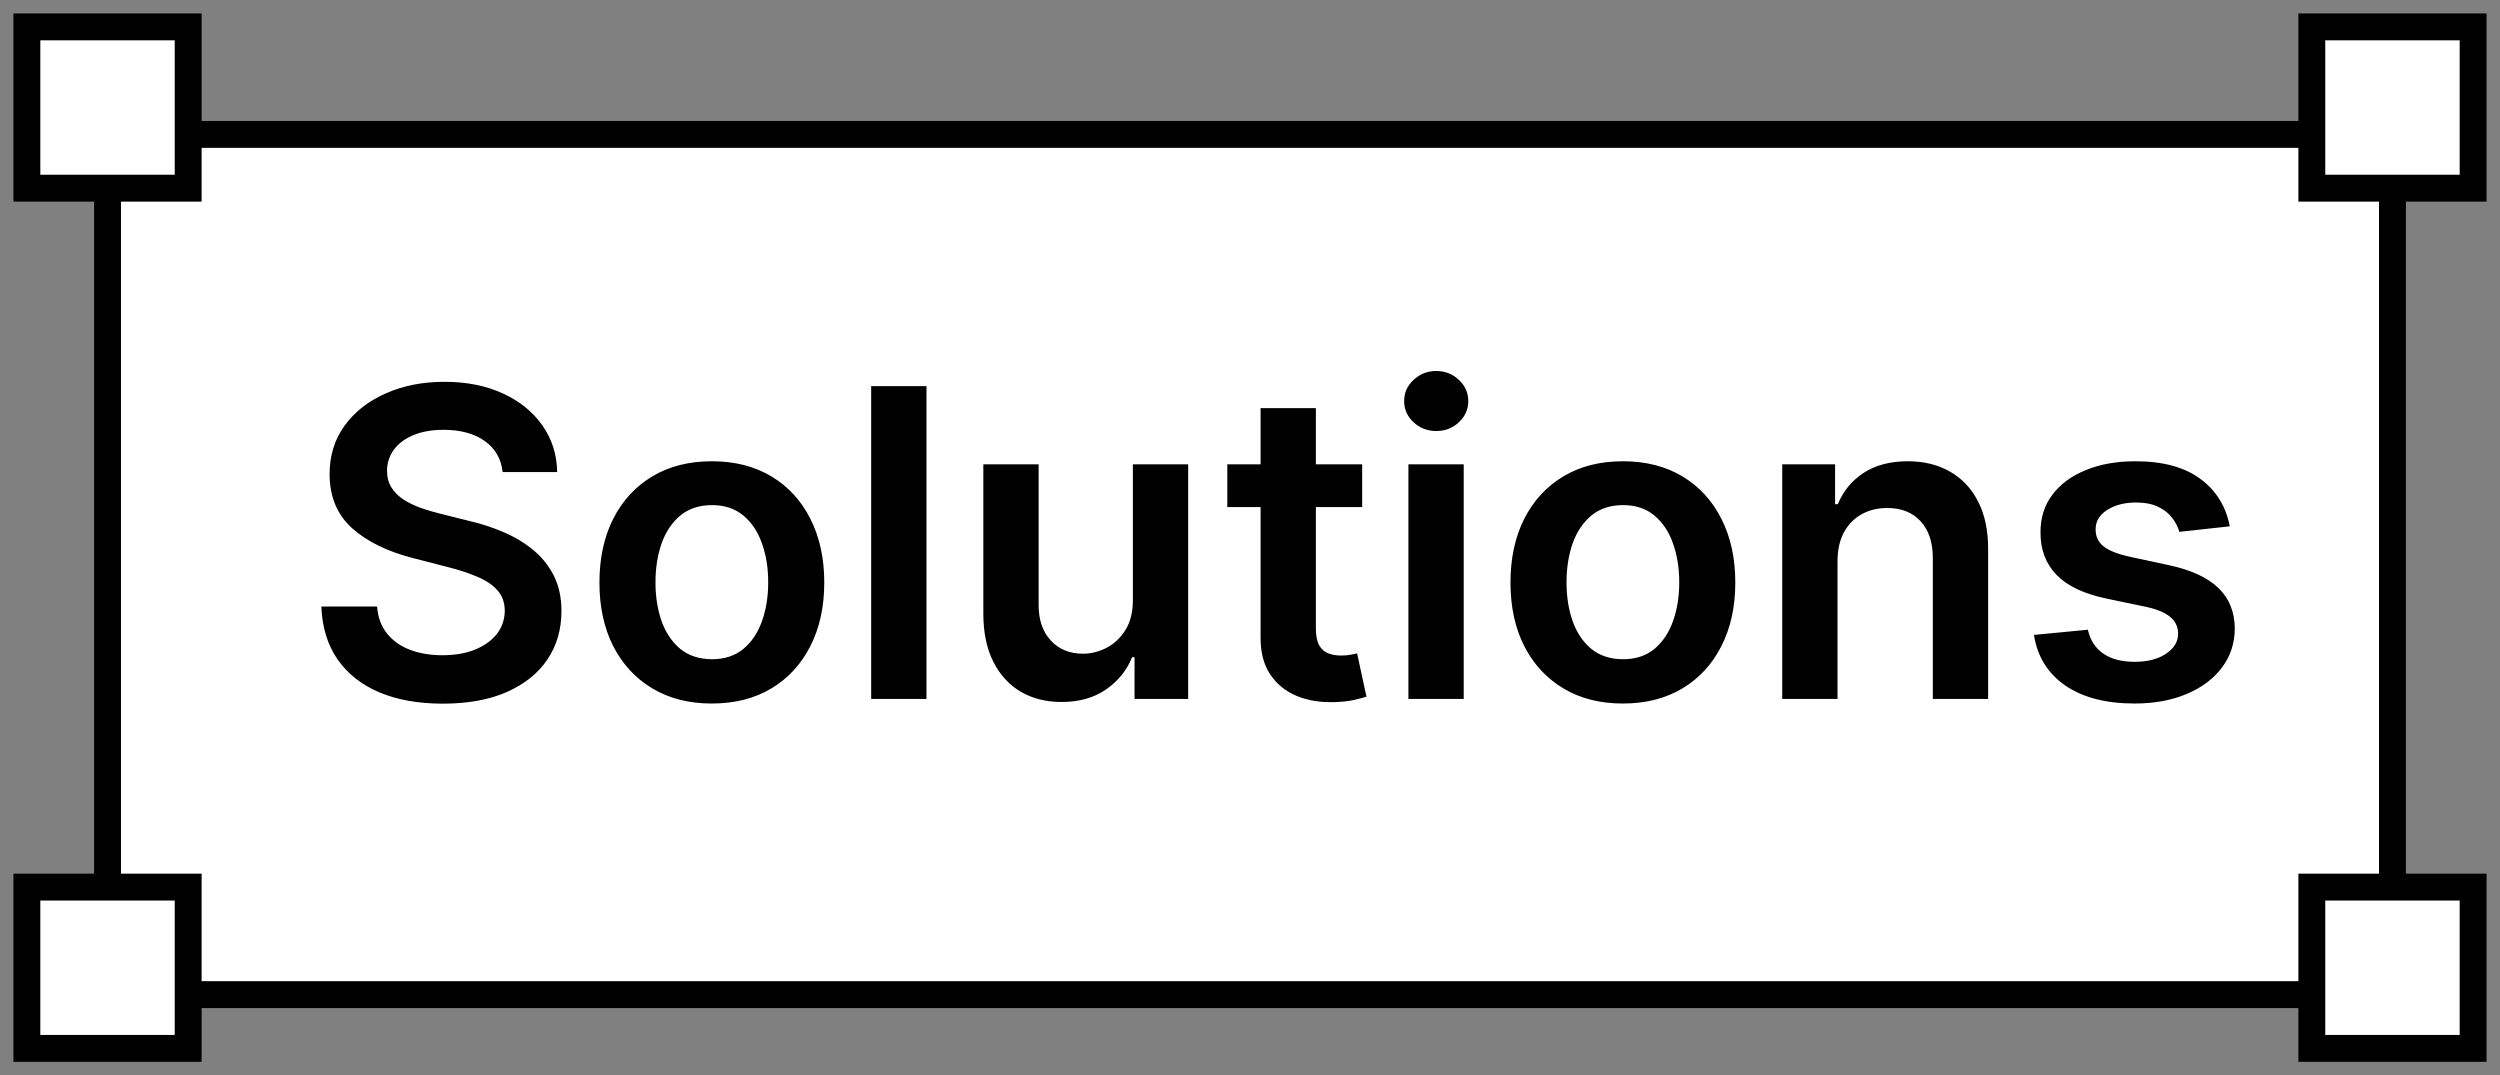 <svg xmlns="http://www.w3.org/2000/svg" width="93" height="40" viewBox="0 0 93 40" fill="none"><rect x="0" y="0" width="93" height="40" fill="#808080" stroke="none"/><path d="M4 37V5L89 5V37H58.033H4Z" fill="white" stroke="black"></path><path d="M18.698 17.562C18.645 17.066 18.422 16.68 18.028 16.403C17.637 16.127 17.13 15.989 16.505 15.989C16.066 15.989 15.689 16.055 15.374 16.188C15.06 16.32 14.819 16.5 14.653 16.727C14.486 16.954 14.401 17.214 14.397 17.506C14.397 17.748 14.452 17.958 14.562 18.136C14.675 18.314 14.829 18.466 15.022 18.591C15.215 18.712 15.429 18.814 15.664 18.898C15.899 18.981 16.136 19.051 16.374 19.108L17.465 19.381C17.905 19.483 18.327 19.621 18.732 19.796C19.141 19.97 19.507 20.189 19.829 20.454C20.155 20.72 20.412 21.04 20.602 21.415C20.791 21.79 20.886 22.229 20.886 22.733C20.886 23.415 20.711 24.015 20.363 24.534C20.014 25.049 19.511 25.453 18.852 25.744C18.196 26.032 17.403 26.176 16.471 26.176C15.566 26.176 14.78 26.036 14.113 25.756C13.45 25.475 12.931 25.066 12.556 24.528C12.185 23.991 11.984 23.335 11.954 22.562H14.028C14.058 22.968 14.183 23.305 14.403 23.574C14.622 23.843 14.908 24.044 15.261 24.176C15.617 24.309 16.014 24.375 16.454 24.375C16.912 24.375 17.314 24.307 17.658 24.171C18.007 24.03 18.28 23.837 18.477 23.591C18.674 23.341 18.774 23.049 18.778 22.716C18.774 22.413 18.685 22.163 18.511 21.966C18.336 21.765 18.092 21.599 17.778 21.466C17.467 21.329 17.104 21.208 16.687 21.102L15.363 20.761C14.405 20.515 13.647 20.142 13.09 19.642C12.537 19.138 12.261 18.47 12.261 17.636C12.261 16.951 12.446 16.35 12.818 15.835C13.193 15.32 13.702 14.921 14.346 14.636C14.99 14.348 15.719 14.204 16.533 14.204C17.359 14.204 18.083 14.348 18.704 14.636C19.329 14.921 19.819 15.316 20.175 15.824C20.532 16.328 20.715 16.907 20.727 17.562H18.698ZM26.481 26.171C25.629 26.171 24.89 25.983 24.265 25.608C23.64 25.233 23.155 24.708 22.81 24.034C22.47 23.36 22.299 22.572 22.299 21.671C22.299 20.769 22.47 19.979 22.81 19.301C23.155 18.623 23.64 18.097 24.265 17.722C24.89 17.347 25.629 17.159 26.481 17.159C27.333 17.159 28.072 17.347 28.697 17.722C29.322 18.097 29.805 18.623 30.146 19.301C30.49 19.979 30.663 20.769 30.663 21.671C30.663 22.572 30.49 23.36 30.146 24.034C29.805 24.708 29.322 25.233 28.697 25.608C28.072 25.983 27.333 26.171 26.481 26.171ZM26.492 24.523C26.954 24.523 27.341 24.396 27.651 24.142C27.962 23.884 28.193 23.54 28.345 23.108C28.5 22.676 28.577 22.195 28.577 21.665C28.577 21.131 28.5 20.648 28.345 20.216C28.193 19.78 27.962 19.434 27.651 19.176C27.341 18.919 26.954 18.79 26.492 18.79C26.019 18.79 25.625 18.919 25.31 19.176C25 19.434 24.767 19.78 24.611 20.216C24.46 20.648 24.384 21.131 24.384 21.665C24.384 22.195 24.46 22.676 24.611 23.108C24.767 23.54 25 23.884 25.31 24.142C25.625 24.396 26.019 24.523 26.492 24.523ZM34.465 14.364V26H32.408V14.364H34.465ZM42.143 22.329V17.273H44.2V26H42.205V24.449H42.114C41.917 24.938 41.593 25.337 41.143 25.648C40.696 25.958 40.145 26.114 39.489 26.114C38.917 26.114 38.412 25.987 37.972 25.733C37.537 25.475 37.196 25.102 36.95 24.614C36.703 24.121 36.58 23.526 36.58 22.829V17.273H38.637V22.511C38.637 23.064 38.789 23.504 39.092 23.829C39.395 24.155 39.792 24.318 40.285 24.318C40.588 24.318 40.881 24.244 41.166 24.097C41.45 23.949 41.682 23.729 41.864 23.438C42.05 23.142 42.143 22.773 42.143 22.329ZM50.673 17.273V18.864H45.656V17.273H50.673ZM46.894 15.182H48.951V23.375C48.951 23.651 48.993 23.864 49.076 24.011C49.163 24.155 49.277 24.254 49.417 24.307C49.557 24.36 49.712 24.386 49.883 24.386C50.012 24.386 50.129 24.377 50.235 24.358C50.345 24.339 50.428 24.322 50.485 24.307L50.832 25.915C50.722 25.953 50.565 25.994 50.36 26.04C50.159 26.085 49.913 26.112 49.621 26.119C49.106 26.134 48.642 26.057 48.229 25.886C47.816 25.712 47.489 25.443 47.246 25.079C47.008 24.716 46.89 24.261 46.894 23.716V15.182ZM52.393 26V17.273H54.45V26H52.393ZM53.427 16.034C53.101 16.034 52.821 15.926 52.586 15.71C52.351 15.491 52.234 15.227 52.234 14.921C52.234 14.61 52.351 14.347 52.586 14.131C52.821 13.911 53.101 13.801 53.427 13.801C53.756 13.801 54.037 13.911 54.268 14.131C54.503 14.347 54.62 14.61 54.62 14.921C54.62 15.227 54.503 15.491 54.268 15.71C54.037 15.926 53.756 16.034 53.427 16.034ZM60.371 26.171C59.519 26.171 58.781 25.983 58.156 25.608C57.531 25.233 57.046 24.708 56.701 24.034C56.36 23.36 56.19 22.572 56.19 21.671C56.19 20.769 56.36 19.979 56.701 19.301C57.046 18.623 57.531 18.097 58.156 17.722C58.781 17.347 59.519 17.159 60.371 17.159C61.224 17.159 61.962 17.347 62.587 17.722C63.212 18.097 63.695 18.623 64.036 19.301C64.381 19.979 64.553 20.769 64.553 21.671C64.553 22.572 64.381 23.36 64.036 24.034C63.695 24.708 63.212 25.233 62.587 25.608C61.962 25.983 61.224 26.171 60.371 26.171ZM60.383 24.523C60.845 24.523 61.231 24.396 61.542 24.142C61.852 23.884 62.084 23.54 62.235 23.108C62.39 22.676 62.468 22.195 62.468 21.665C62.468 21.131 62.39 20.648 62.235 20.216C62.084 19.78 61.852 19.434 61.542 19.176C61.231 18.919 60.845 18.79 60.383 18.79C59.909 18.79 59.515 18.919 59.201 19.176C58.89 19.434 58.657 19.78 58.502 20.216C58.351 20.648 58.275 21.131 58.275 21.665C58.275 22.195 58.351 22.676 58.502 23.108C58.657 23.54 58.89 23.884 59.201 24.142C59.515 24.396 59.909 24.523 60.383 24.523ZM68.356 20.886V26H66.299V17.273H68.265V18.756H68.367C68.568 18.267 68.888 17.879 69.327 17.591C69.771 17.303 70.318 17.159 70.969 17.159C71.572 17.159 72.096 17.288 72.543 17.546C72.994 17.803 73.343 18.176 73.589 18.665C73.839 19.153 73.962 19.746 73.958 20.443V26H71.901V20.761C71.901 20.178 71.75 19.722 71.447 19.392C71.147 19.062 70.733 18.898 70.202 18.898C69.843 18.898 69.522 18.977 69.242 19.136C68.966 19.292 68.748 19.517 68.589 19.812C68.433 20.108 68.356 20.466 68.356 20.886ZM82.947 19.579L81.072 19.784C81.019 19.595 80.926 19.417 80.793 19.25C80.665 19.083 80.49 18.949 80.271 18.847C80.051 18.744 79.782 18.693 79.464 18.693C79.036 18.693 78.676 18.786 78.384 18.972C78.096 19.157 77.954 19.398 77.958 19.693C77.954 19.947 78.047 20.153 78.237 20.312C78.43 20.472 78.748 20.602 79.191 20.704L80.68 21.023C81.505 21.201 82.119 21.483 82.521 21.869C82.926 22.256 83.13 22.761 83.134 23.386C83.13 23.936 82.969 24.421 82.651 24.841C82.337 25.258 81.899 25.583 81.339 25.818C80.778 26.053 80.134 26.171 79.407 26.171C78.339 26.171 77.479 25.947 76.827 25.5C76.176 25.049 75.788 24.422 75.663 23.619L77.668 23.426C77.759 23.82 77.952 24.117 78.248 24.318C78.543 24.519 78.928 24.619 79.401 24.619C79.89 24.619 80.282 24.519 80.577 24.318C80.877 24.117 81.026 23.869 81.026 23.574C81.026 23.324 80.93 23.117 80.737 22.954C80.547 22.792 80.252 22.667 79.85 22.579L78.362 22.267C77.524 22.093 76.905 21.799 76.504 21.386C76.102 20.97 75.903 20.443 75.907 19.807C75.903 19.269 76.049 18.803 76.344 18.409C76.644 18.011 77.058 17.704 77.589 17.489C78.123 17.269 78.738 17.159 79.435 17.159C80.458 17.159 81.263 17.377 81.85 17.812C82.441 18.248 82.807 18.837 82.947 19.579Z" fill="black"></path><rect x="1" y="33" width="6" height="6" fill="white" stroke="black"></rect><rect x="1" y="1" width="6" height="6" fill="white" stroke="black"></rect><rect x="86" y="1" width="6" height="6" fill="white" stroke="black"></rect><rect x="86" y="33" width="6" height="6" fill="white" stroke="black"></rect></svg>
